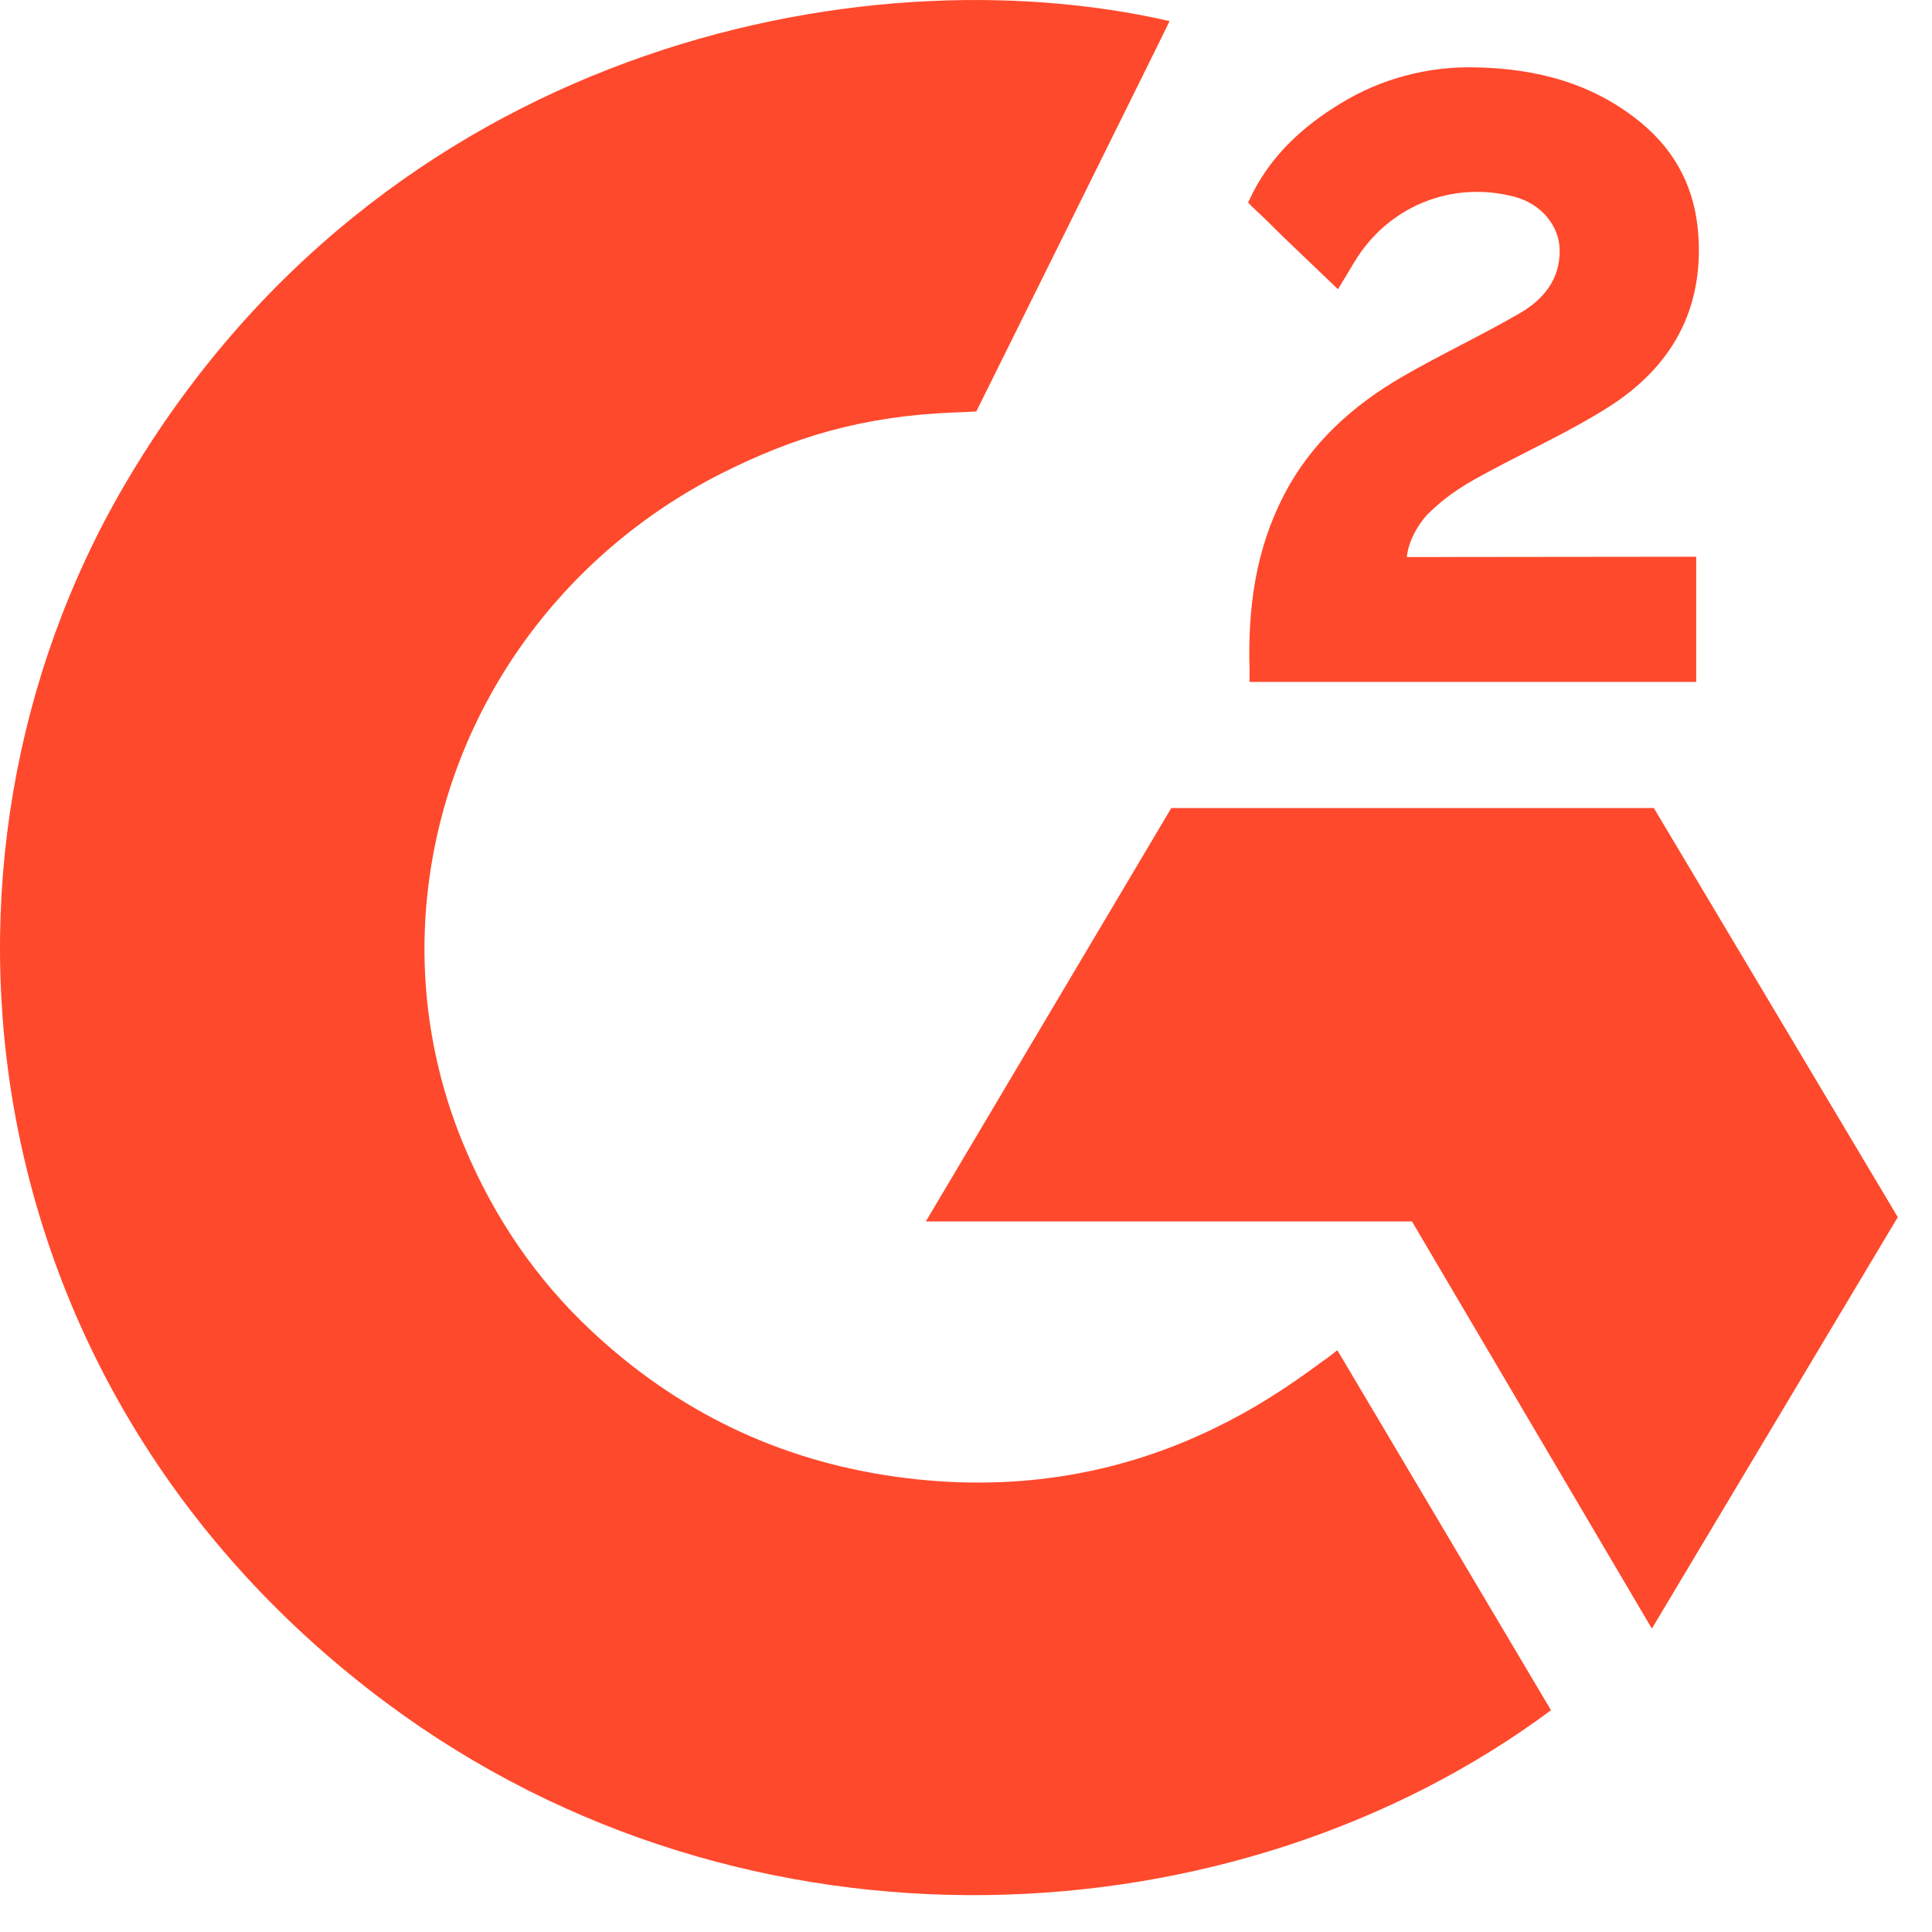 <svg width="24" height="24" viewBox="0 0 24 24" fill="none" xmlns="http://www.w3.org/2000/svg">
<g clip-path="url(#clip0_562_33231)">
<path d="M16.613 16.773C17.504 18.276 18.386 19.761 19.267 21.245C15.366 24.146 9.296 24.497 4.803 21.156C-0.367 17.309 -1.217 10.744 1.551 6.018C4.735 0.583 10.693 -0.619 14.529 0.262C14.426 0.481 12.128 5.111 12.128 5.111C12.128 5.111 11.946 5.122 11.844 5.124C10.71 5.171 9.865 5.427 8.96 5.882C7.967 6.385 7.116 7.117 6.481 8.014C5.847 8.91 5.448 9.944 5.319 11.025C5.186 12.121 5.342 13.232 5.773 14.254C6.137 15.117 6.653 15.884 7.345 16.531C8.405 17.526 9.667 18.141 11.13 18.345C12.516 18.538 13.848 18.347 15.097 17.737C15.565 17.509 15.963 17.257 16.429 16.911C16.488 16.874 16.541 16.827 16.613 16.773Z" fill="#FF492C"/>
<path d="M16.621 3.593C16.395 3.377 16.185 3.177 15.976 2.976C15.851 2.856 15.732 2.732 15.604 2.615C15.558 2.573 15.504 2.515 15.504 2.515C15.504 2.515 15.548 2.426 15.566 2.389C15.811 1.913 16.194 1.565 16.648 1.288C17.15 0.979 17.735 0.822 18.329 0.837C19.089 0.851 19.795 1.035 20.392 1.53C20.832 1.896 21.057 2.359 21.097 2.913C21.163 3.846 20.766 4.561 19.976 5.06C19.512 5.354 19.011 5.581 18.51 5.85C18.233 5.998 17.996 6.128 17.726 6.397C17.488 6.666 17.476 6.92 17.476 6.92L21.071 6.916V8.471H15.522C15.522 8.471 15.522 8.365 15.522 8.321C15.501 7.557 15.593 6.837 15.953 6.143C16.284 5.507 16.799 5.04 17.418 4.681C17.895 4.405 18.397 4.17 18.874 3.894C19.169 3.725 19.377 3.476 19.375 3.115C19.375 2.805 19.143 2.53 18.812 2.444C18.03 2.239 17.235 2.566 16.821 3.261C16.761 3.362 16.699 3.463 16.621 3.593Z" fill="#FF492C"/>
<path d="M23.575 15.12L20.545 10.038H14.55L11.501 15.173H17.54L20.52 20.231L23.575 15.12Z" fill="#FF492C"/>
</g>
<defs>
<clipPath id="clip0_562_33231">
<rect width="24" height="24" fill="white"/>
</clipPath>
</defs>
</svg>
